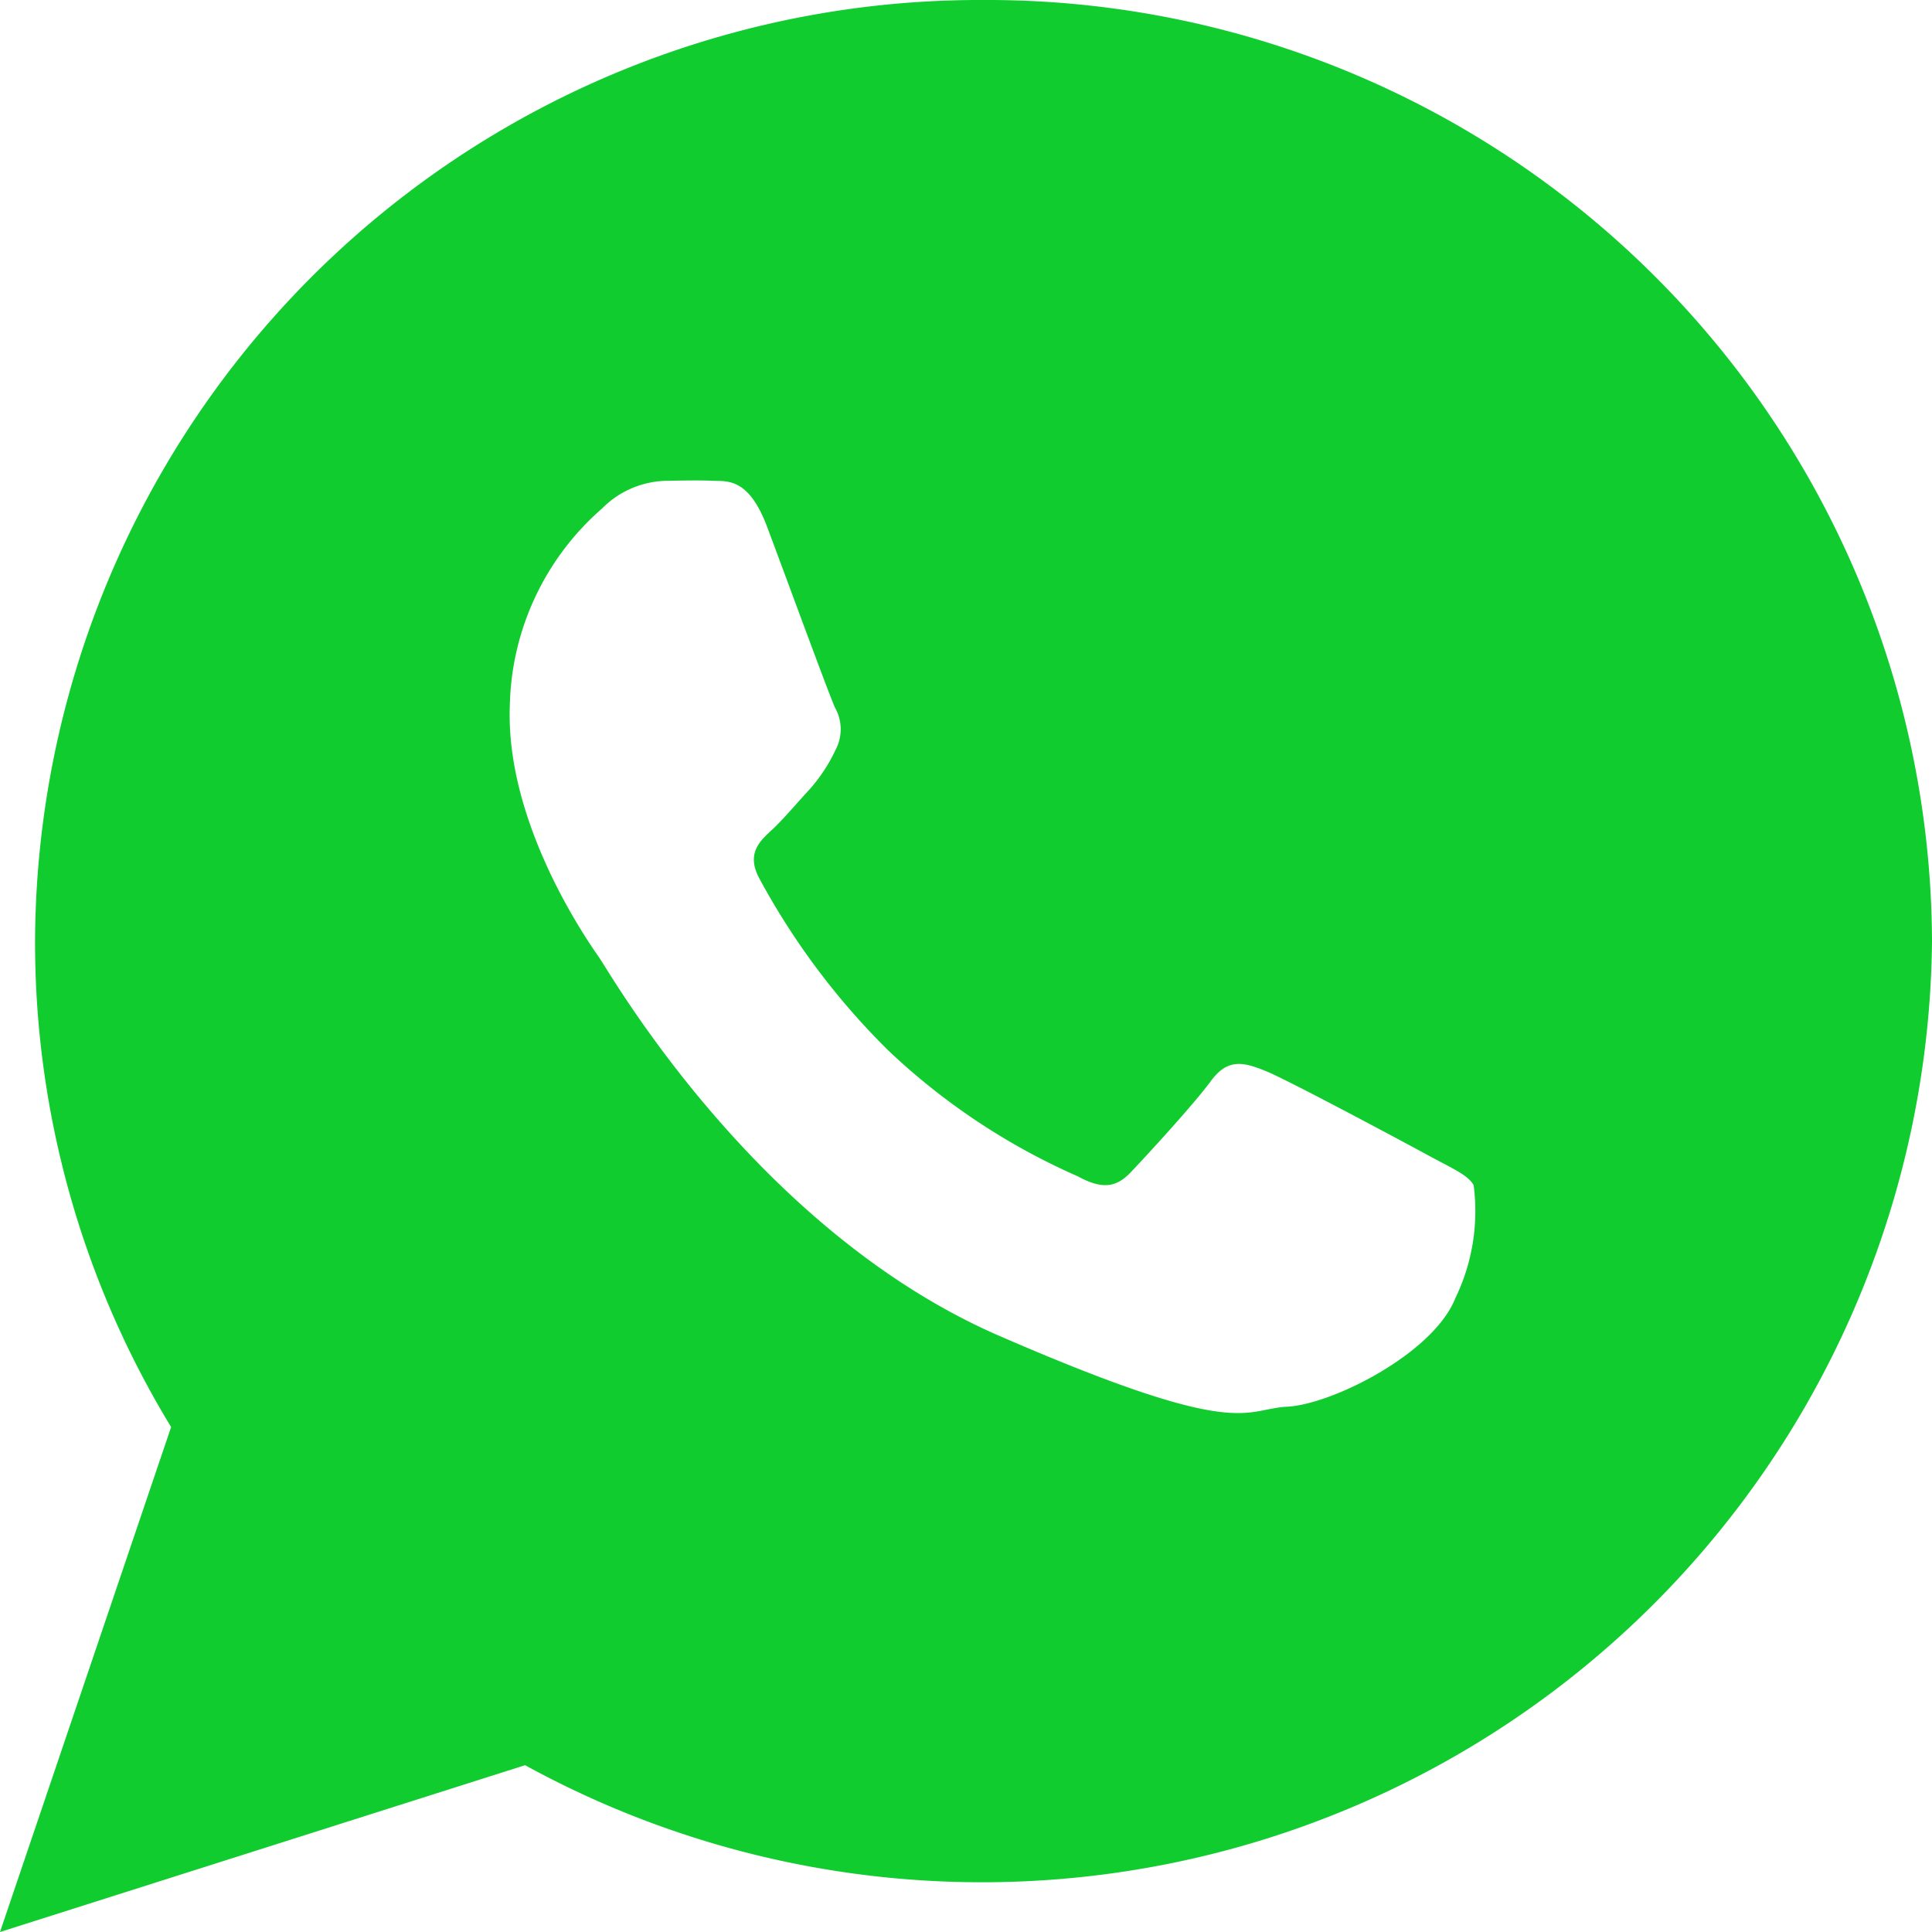 <svg xmlns="http://www.w3.org/2000/svg" width="42.599" height="42.599" viewBox="0 0 42.599 42.599">
  <path id="what_2" d="M23.936,2.25A20.832,20.832,0,0,0,3.023,23a20.537,20.537,0,0,0,3,10.715L2.25,44.849l11.578-3.678A20.948,20.948,0,0,0,44.849,23,20.832,20.832,0,0,0,23.936,2.25Zm10.4,28.632c-.492,1.22-2.717,2.333-3.7,2.384s-1.009.76-6.356-1.563-8.563-7.973-8.816-8.336-2.071-2.952-1.973-5.558a5.926,5.926,0,0,1,2.035-4.348,2.048,2.048,0,0,1,1.448-.61c.421-.007.694-.013,1.005,0s.779-.065,1.184,1.012,1.373,3.723,1.5,3.993a.969.969,0,0,1,.01.929,3.632,3.632,0,0,1-.567.864c-.279.3-.587.67-.836.9-.278.253-.568.53-.276,1.072A16,16,0,0,0,21.824,25.4a14.591,14.591,0,0,0,4.193,2.788c.524.286.837.254,1.163-.088s1.392-1.5,1.768-2.013.728-.416,1.212-.221,3.058,1.574,3.582,1.859.874.431,1,.656A4.392,4.392,0,0,1,34.335,30.882Z" transform="translate(-2.25 -2.25)" fill="#10cc2f"/>
</svg>
